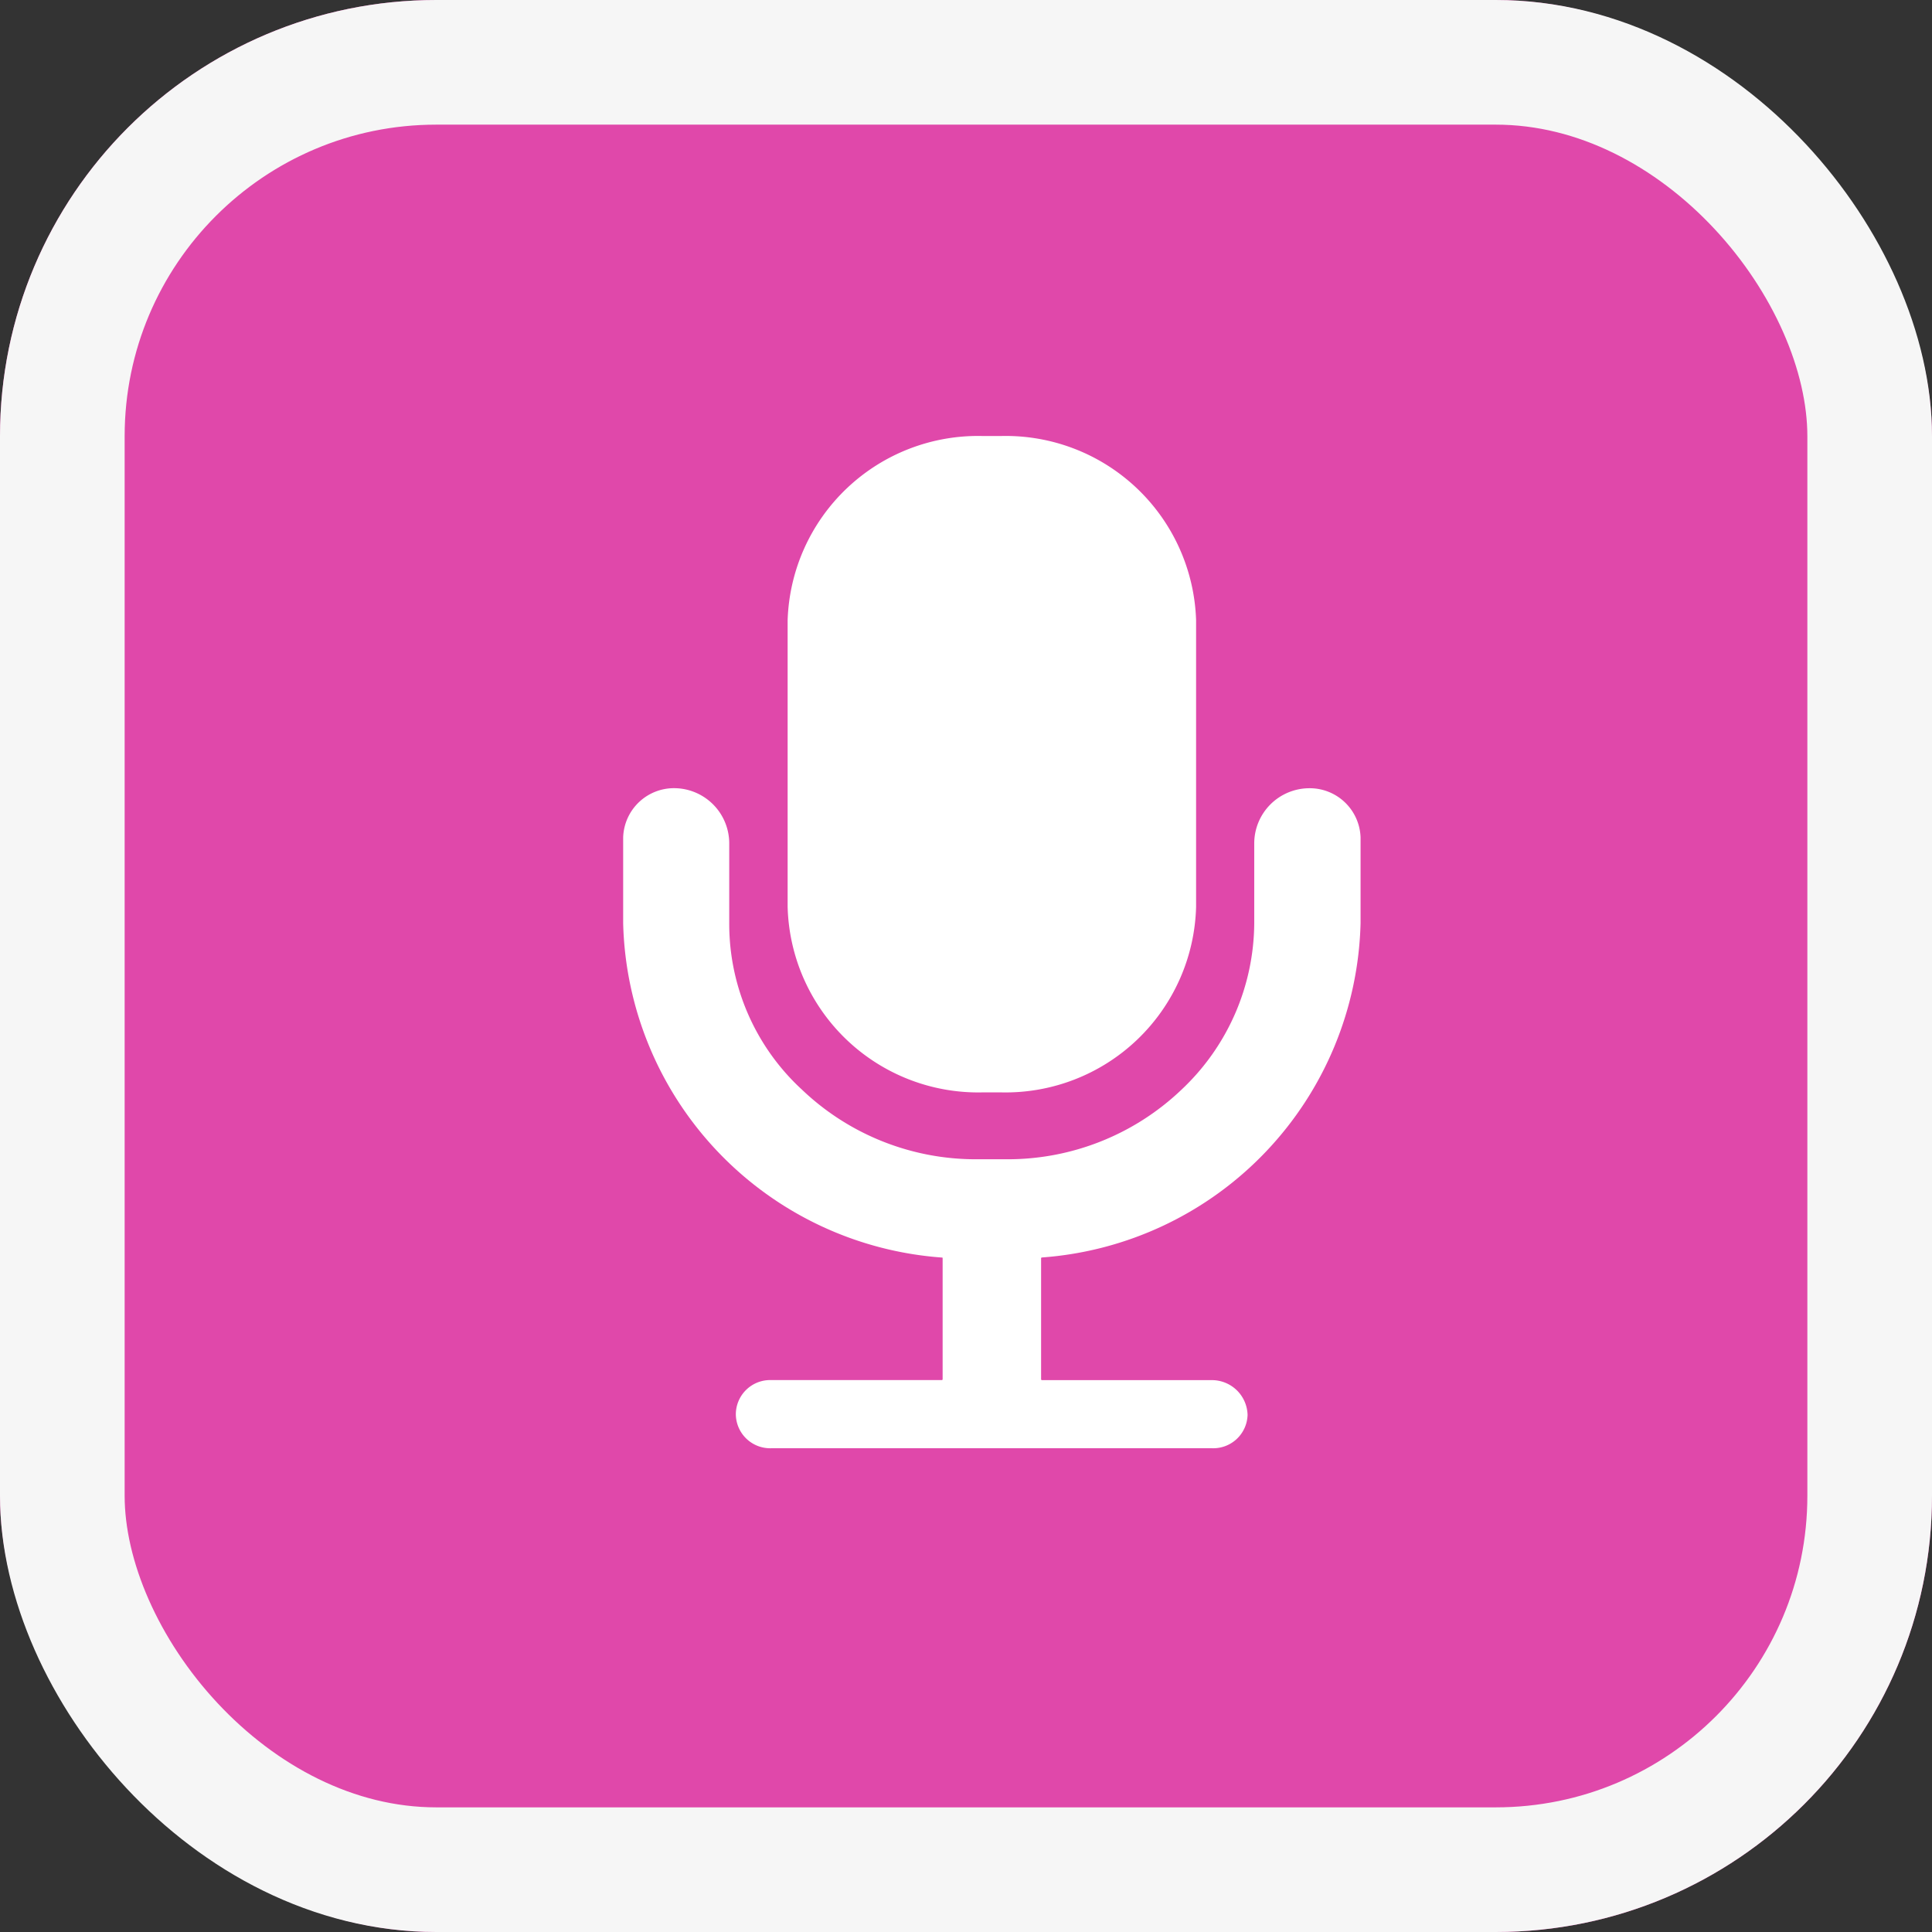 <svg xmlns="http://www.w3.org/2000/svg" width="31" height="31" viewBox="0 0 31 31">
  <rect x="0" y="0" width="31" height="31" fill="#333333" stroke="none"/>
  <g id="icon_recording" transform="translate(1372 -847)">
    <g id="長方形_57301" data-name="長方形 57301" transform="translate(-1372 847)" fill="#e048aa" stroke="#f6f6f6" stroke-width="2">
      <rect width="31" height="31" rx="7" stroke="none"/>
      <rect x="1" y="1" width="29" height="29" rx="6" fill="none"/>
    </g>
    <path id="パス_420026" data-name="パス 420026" d="M304.409,251.473h.3a3.059,3.059,0,0,0,3.127-2.976v-4.6a3.056,3.056,0,0,0-3.127-2.956h-.3a3.056,3.056,0,0,0-3.127,2.956v4.6A3.059,3.059,0,0,0,304.409,251.473Z" transform="translate(-1660.644 613.055)" fill="#fff" stroke="rgba(0,0,0,0)" stroke-miterlimit="10" stroke-width="1"/>
    <path id="パス_420027" data-name="パス 420027" d="M237.769,408.558a.886.886,0,0,0-.863.875v1.291a3.694,3.694,0,0,1-1.17,2.673,4.039,4.039,0,0,1-2.808,1.114h-.468a4.038,4.038,0,0,1-2.808-1.114,3.614,3.614,0,0,1-1.17-2.673v-1.291a.887.887,0,0,0-.862-.876.816.816,0,0,0-.84.79v1.377a5.515,5.515,0,0,0,5.114,5.364c.007,0,.012,0,.012.011v1.942a.013.013,0,0,1-.014.013h-2.74a.551.551,0,0,0-.564.537v.02a.551.551,0,0,0,.564.537h7.083a.551.551,0,0,0,.564-.536h0a.573.573,0,0,0-.585-.557H233.5a.014.014,0,0,1-.014-.013V416.1a.013.013,0,0,1,.012-.013,5.515,5.515,0,0,0,5.114-5.364v-1.377A.816.816,0,0,0,237.769,408.558Z" transform="translate(-1588.781 451.09)" fill="#fff" stroke="rgba(0,0,0,0)" stroke-miterlimit="10" stroke-width="1"/>
  </g>
</svg>
